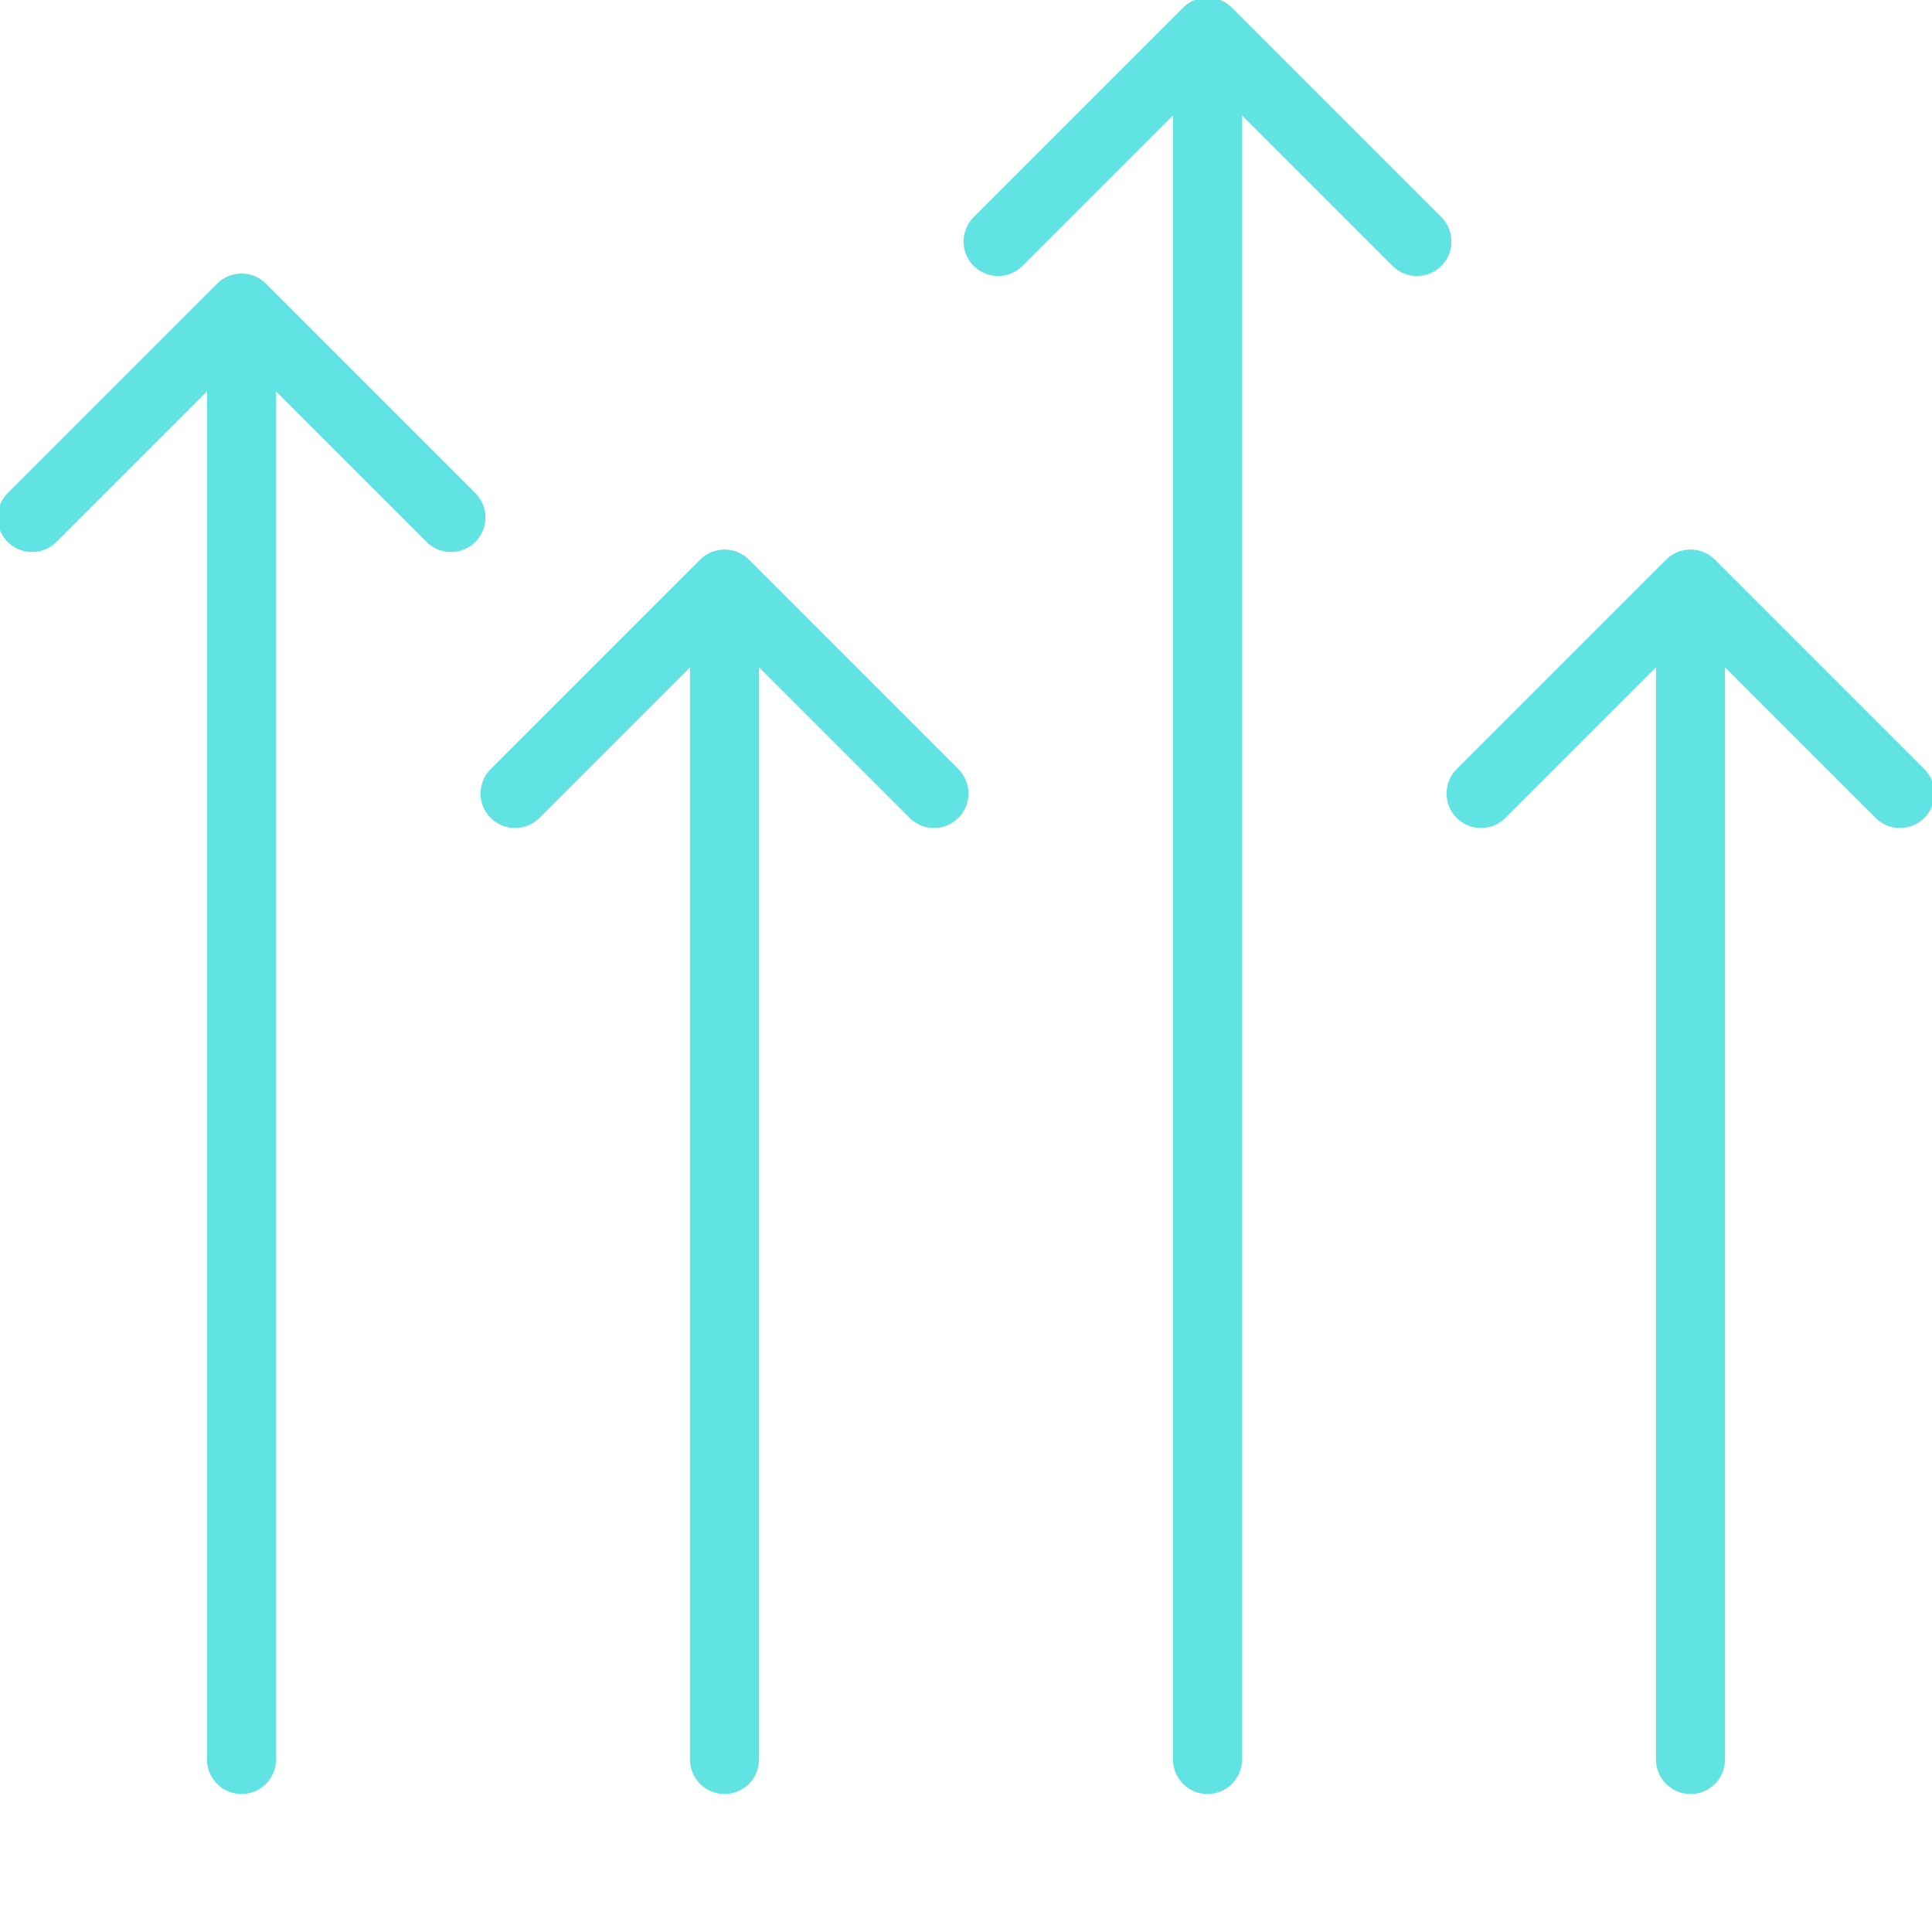 <svg xmlns="http://www.w3.org/2000/svg" xmlns:xlink="http://www.w3.org/1999/xlink" width="56px" height="56px" viewBox="0 0 56 56"><title>icone/volonte-accelerer-activite</title><g id="icone/volonte-accelerer-activite" stroke="none" stroke-width="1" fill="none" fill-rule="evenodd"><rect id="Rectangle" x="0" y="0" width="56" height="56"></rect><g id="Group" transform="translate(0.929, 0.929)" stroke="#61E3E3" stroke-linecap="round" stroke-linejoin="round" stroke-width="2"><line x1="20.071" y1="50.071" x2="20.071" y2="16.071" id="Line"></line><polyline id="Path" points="14 22.071 20.071 16 26.142 22.071"></polyline><line x1="34.071" y1="50.071" x2="34.071" y2="0.071" id="Line"></line><polyline id="Path" points="28 6.071 34.071 2.48689958e-14 40.142 6.071"></polyline><line x1="48.071" y1="50.071" x2="48.071" y2="16.071" id="Line"></line><polyline id="Path" points="42 22.071 48.071 16 54.142 22.071"></polyline><line x1="6.071" y1="50.071" x2="6.071" y2="8.071" id="Line"></line><polyline id="Path" points="2.98427949e-13 14.071 6.071 8 12.142 14.071"></polyline></g></g></svg>